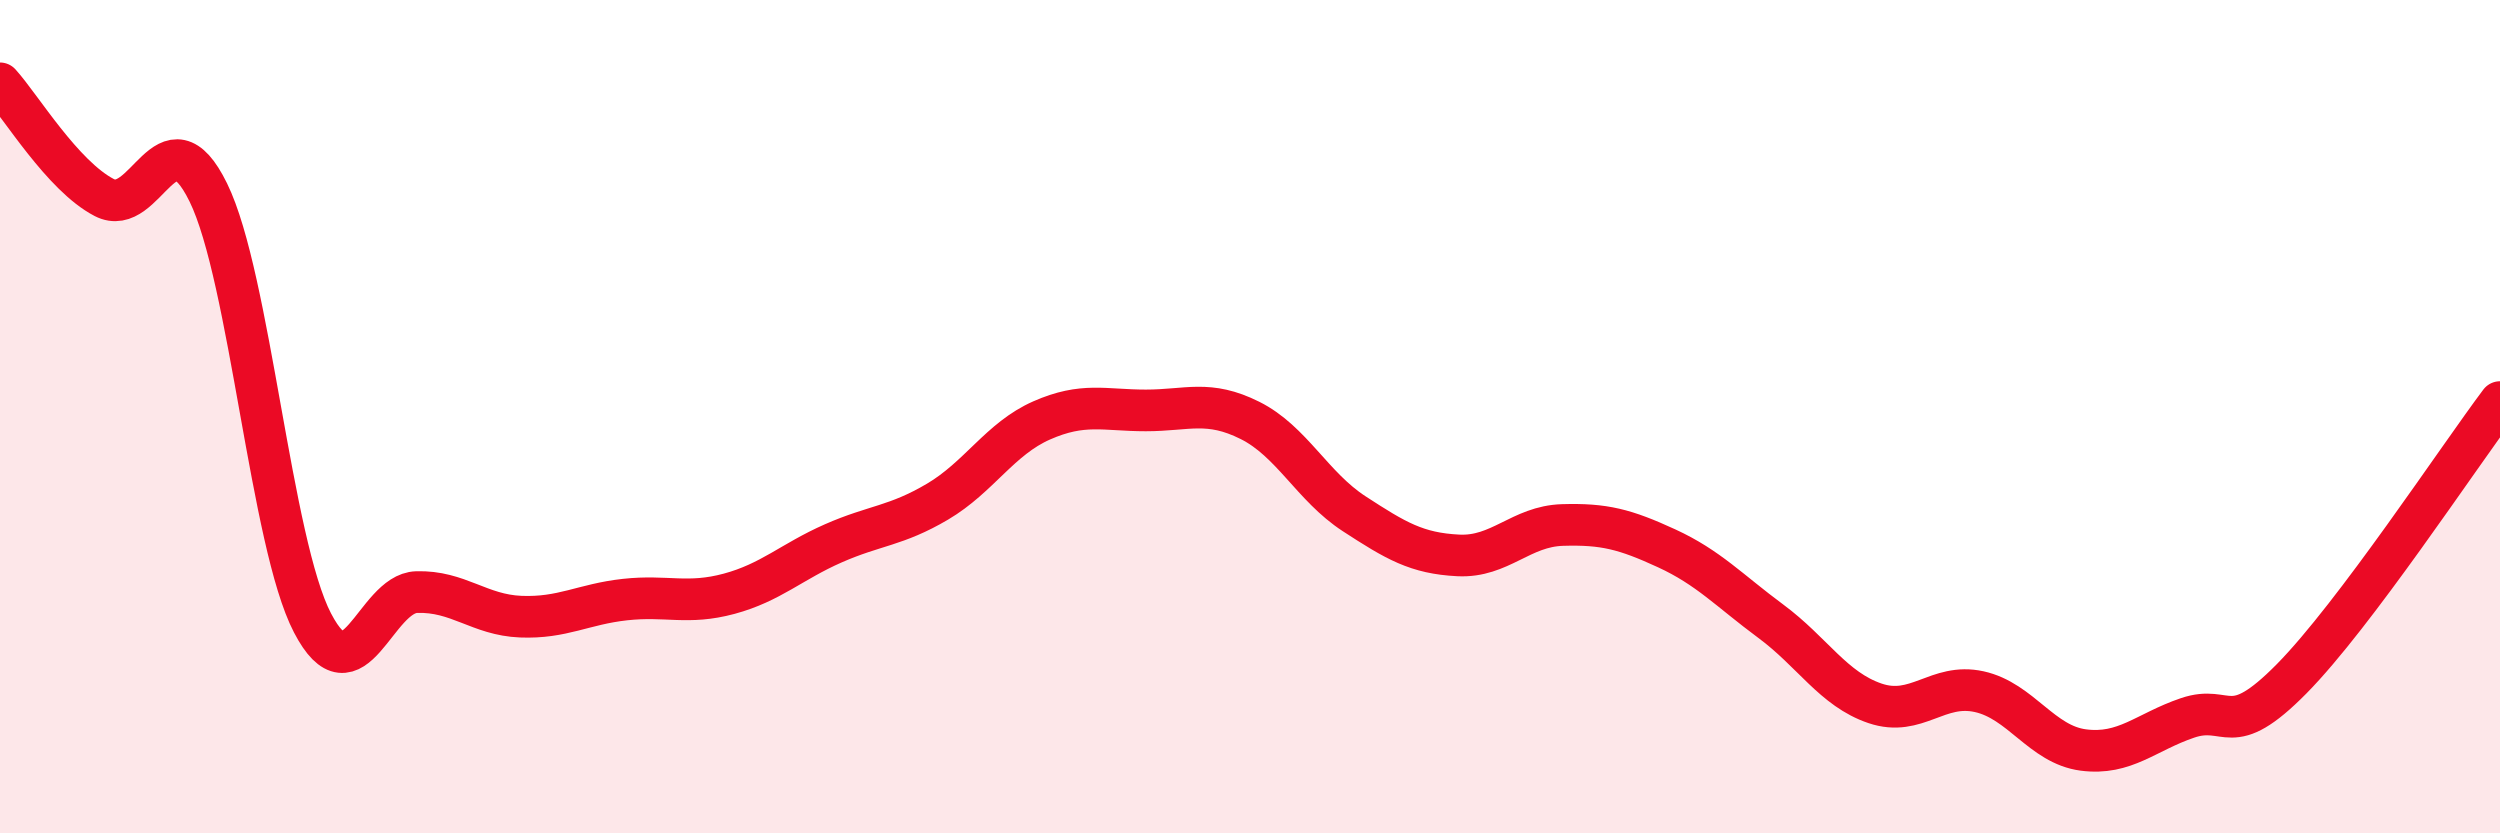 
    <svg width="60" height="20" viewBox="0 0 60 20" xmlns="http://www.w3.org/2000/svg">
      <path
        d="M 0,2 C 0.5,2.55 1.5,4.22 2.5,4.74 C 3.5,5.26 4,2.58 5,4.62 C 6,6.66 6.5,13.03 7.5,14.95 C 8.5,16.87 9,14.24 10,14.21 C 11,14.18 11.5,14.76 12.5,14.8 C 13.5,14.84 14,14.5 15,14.39 C 16,14.28 16.5,14.52 17.5,14.25 C 18.5,13.98 19,13.48 20,13.04 C 21,12.6 21.5,12.63 22.5,12.04 C 23.5,11.45 24,10.53 25,10.09 C 26,9.65 26.5,9.85 27.5,9.85 C 28.5,9.85 29,9.59 30,10.09 C 31,10.59 31.5,11.68 32.5,12.33 C 33.5,12.98 34,13.28 35,13.33 C 36,13.38 36.5,12.63 37.5,12.6 C 38.5,12.57 39,12.7 40,13.16 C 41,13.62 41.5,14.17 42.5,14.91 C 43.5,15.65 44,16.54 45,16.88 C 46,17.22 46.5,16.38 47.5,16.6 C 48.5,16.82 49,17.87 50,18 C 51,18.13 51.5,17.57 52.5,17.23 C 53.5,16.89 53.5,17.81 55,16.29 C 56.5,14.77 59,10.98 60,9.65L60 20L0 20Z"
        fill="#EB0A25"
        opacity="0.1"
        stroke-linecap="round"
        stroke-linejoin="round"
      />
      <path
        d="M 0,2 C 0.5,2.55 1.5,4.22 2.5,4.74 C 3.5,5.26 4,2.58 5,4.62 C 6,6.66 6.5,13.03 7.5,14.95 C 8.5,16.87 9,14.24 10,14.21 C 11,14.18 11.5,14.76 12.5,14.8 C 13.5,14.84 14,14.5 15,14.39 C 16,14.28 16.5,14.52 17.5,14.25 C 18.5,13.98 19,13.48 20,13.04 C 21,12.6 21.5,12.63 22.5,12.04 C 23.5,11.45 24,10.53 25,10.09 C 26,9.65 26.5,9.85 27.5,9.85 C 28.5,9.85 29,9.59 30,10.09 C 31,10.59 31.5,11.68 32.5,12.33 C 33.5,12.98 34,13.28 35,13.33 C 36,13.38 36.5,12.63 37.5,12.6 C 38.5,12.57 39,12.7 40,13.16 C 41,13.62 41.5,14.17 42.5,14.91 C 43.5,15.65 44,16.54 45,16.88 C 46,17.22 46.5,16.38 47.5,16.6 C 48.5,16.82 49,17.87 50,18 C 51,18.13 51.5,17.57 52.5,17.23 C 53.5,16.89 53.5,17.81 55,16.29 C 56.5,14.77 59,10.98 60,9.65"
        stroke="#EB0A25"
        stroke-width="1"
        fill="none"
        stroke-linecap="round"
        stroke-linejoin="round"
      />
    </svg>
  